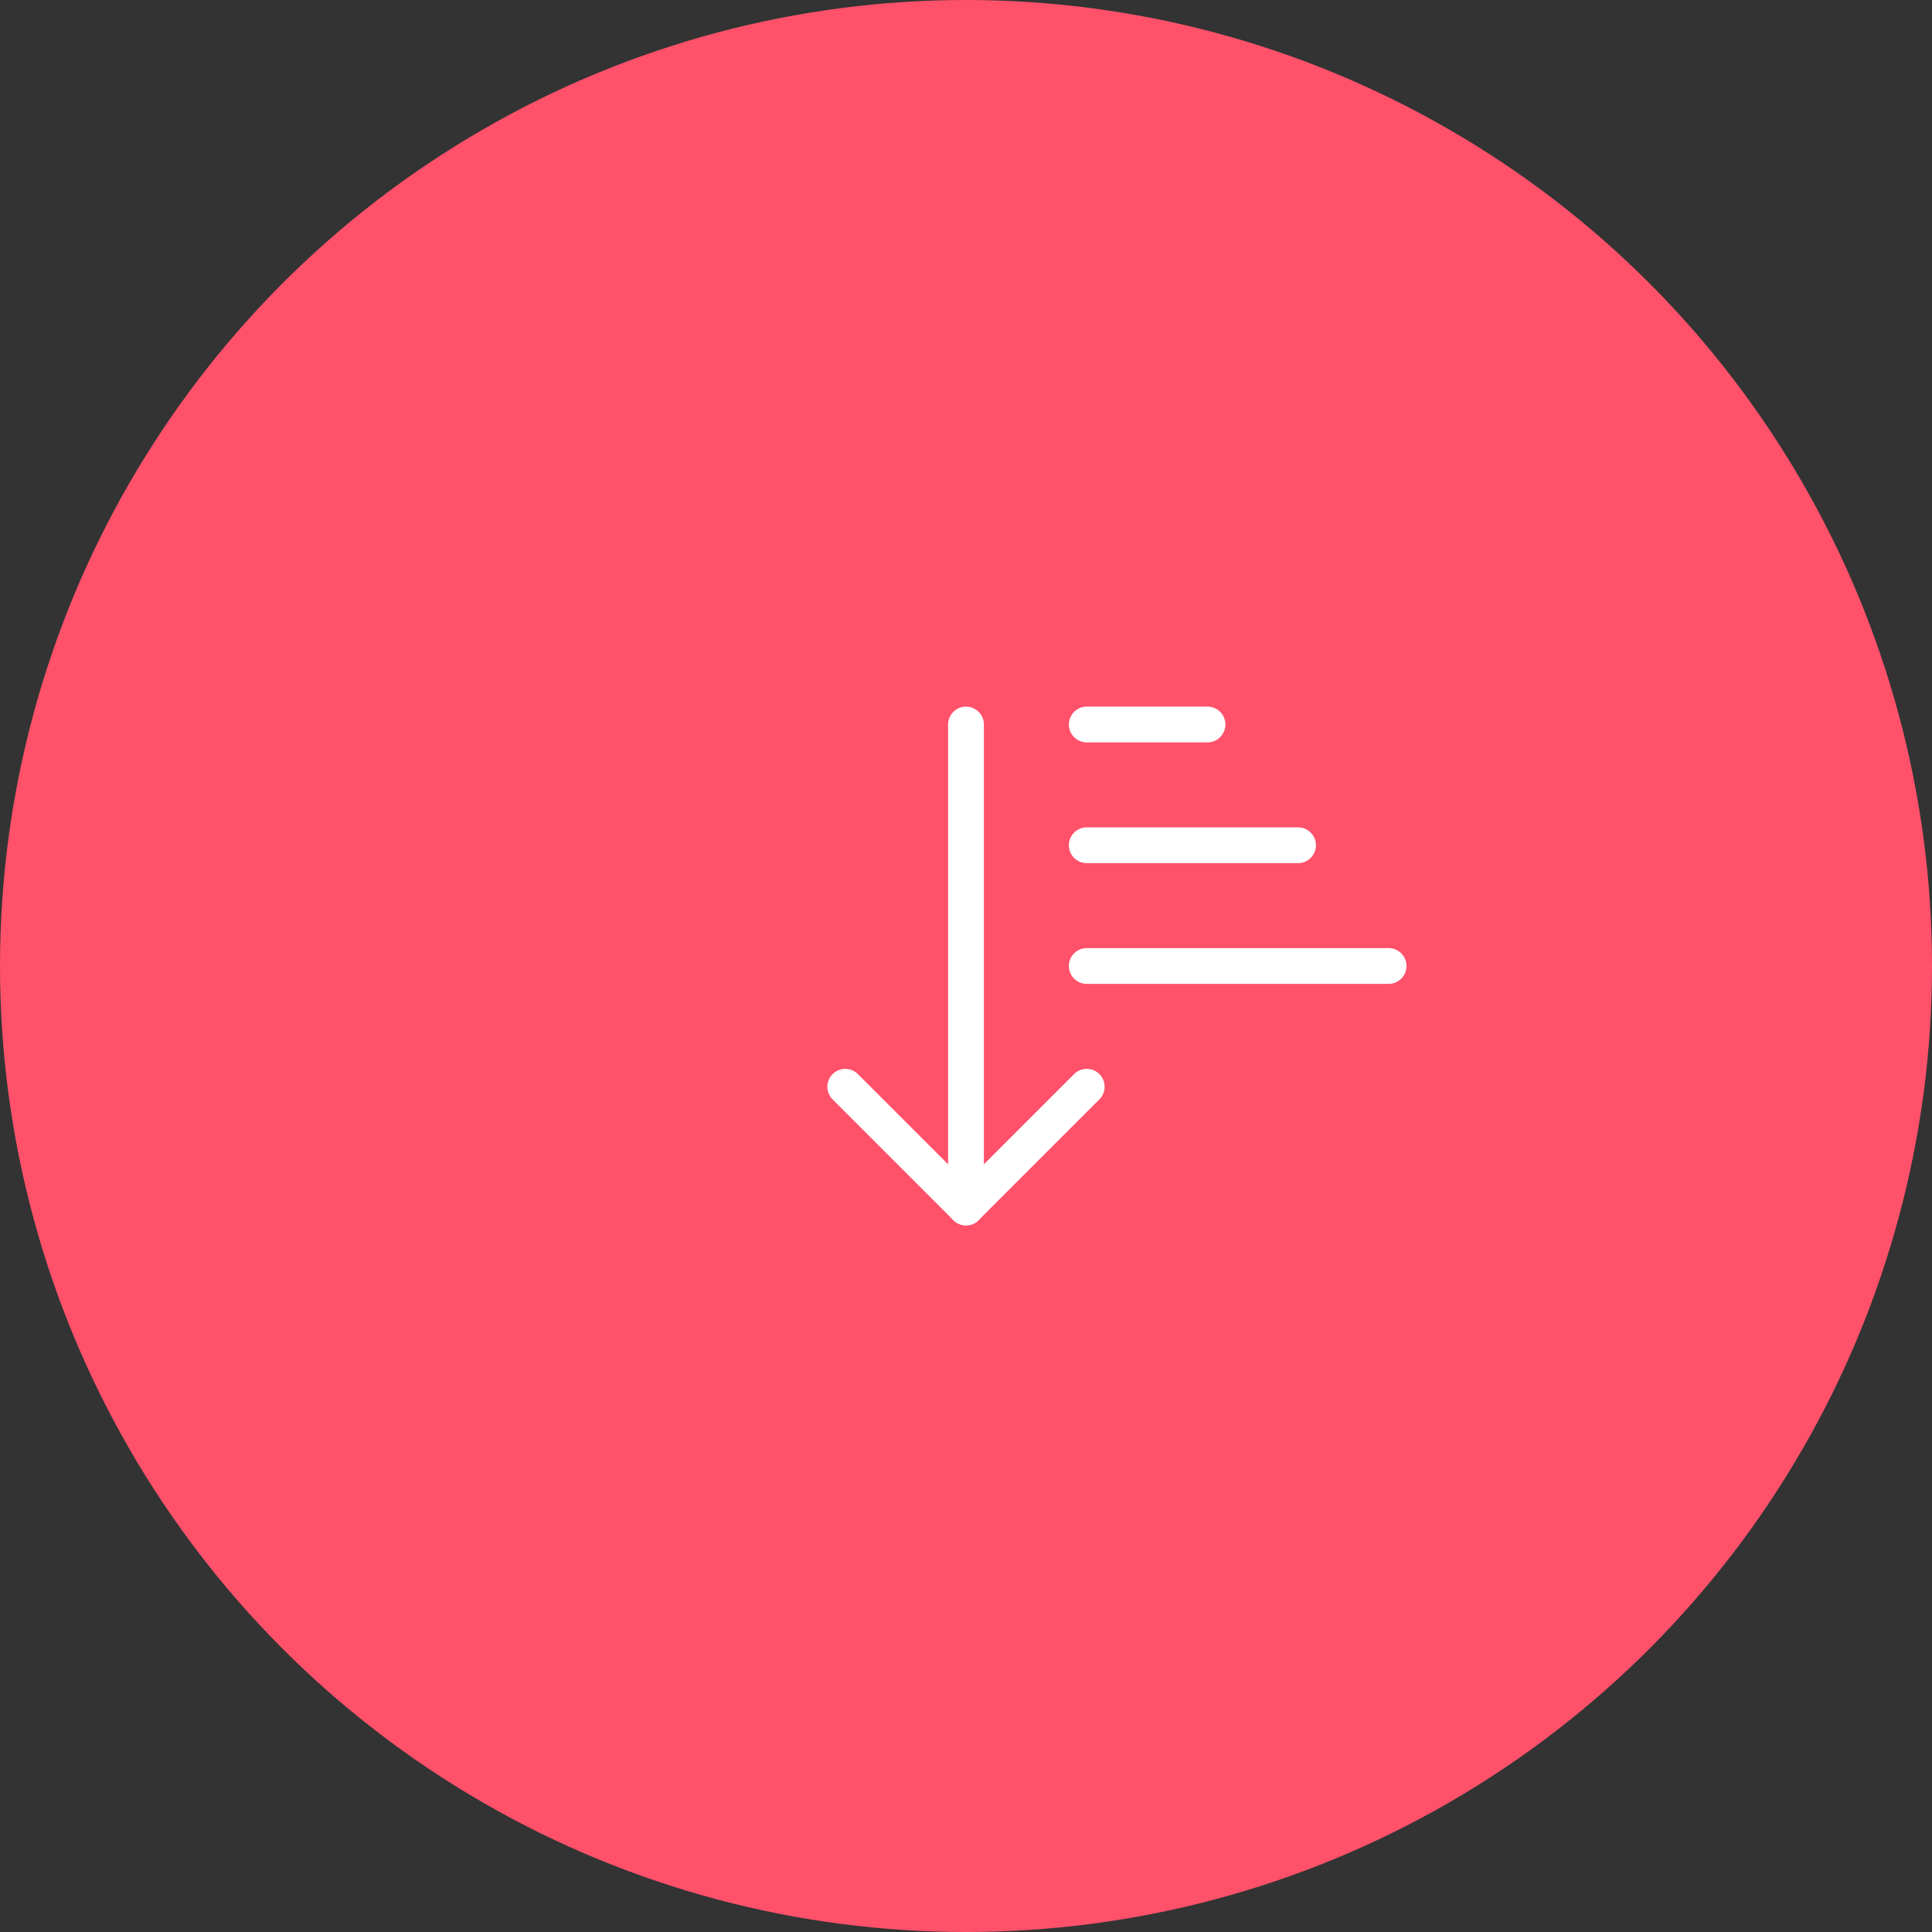 <svg width="54" height="54" viewBox="0 0 54 54" fill="none" xmlns="http://www.w3.org/2000/svg">
<rect x="0" y="0" width="54" height="54" fill="#333333" stroke="none"/>
<circle cx="27" cy="27" r="27" fill="#FF516A"/>
<path d="M23.625 30.375L27 33.75L30.375 30.375" stroke="white" stroke-linecap="round" stroke-linejoin="round"/>
<path d="M27 33.75V20.25" stroke="white" stroke-linecap="round" stroke-linejoin="round"/>
<path d="M30.375 20.25H33.75" stroke="white" stroke-linecap="round" stroke-linejoin="round"/>
<path d="M30.375 23.625H36.281" stroke="white" stroke-linecap="round" stroke-linejoin="round"/>
<path d="M30.375 27H38.812" stroke="white" stroke-linecap="round" stroke-linejoin="round"/>
</svg>
